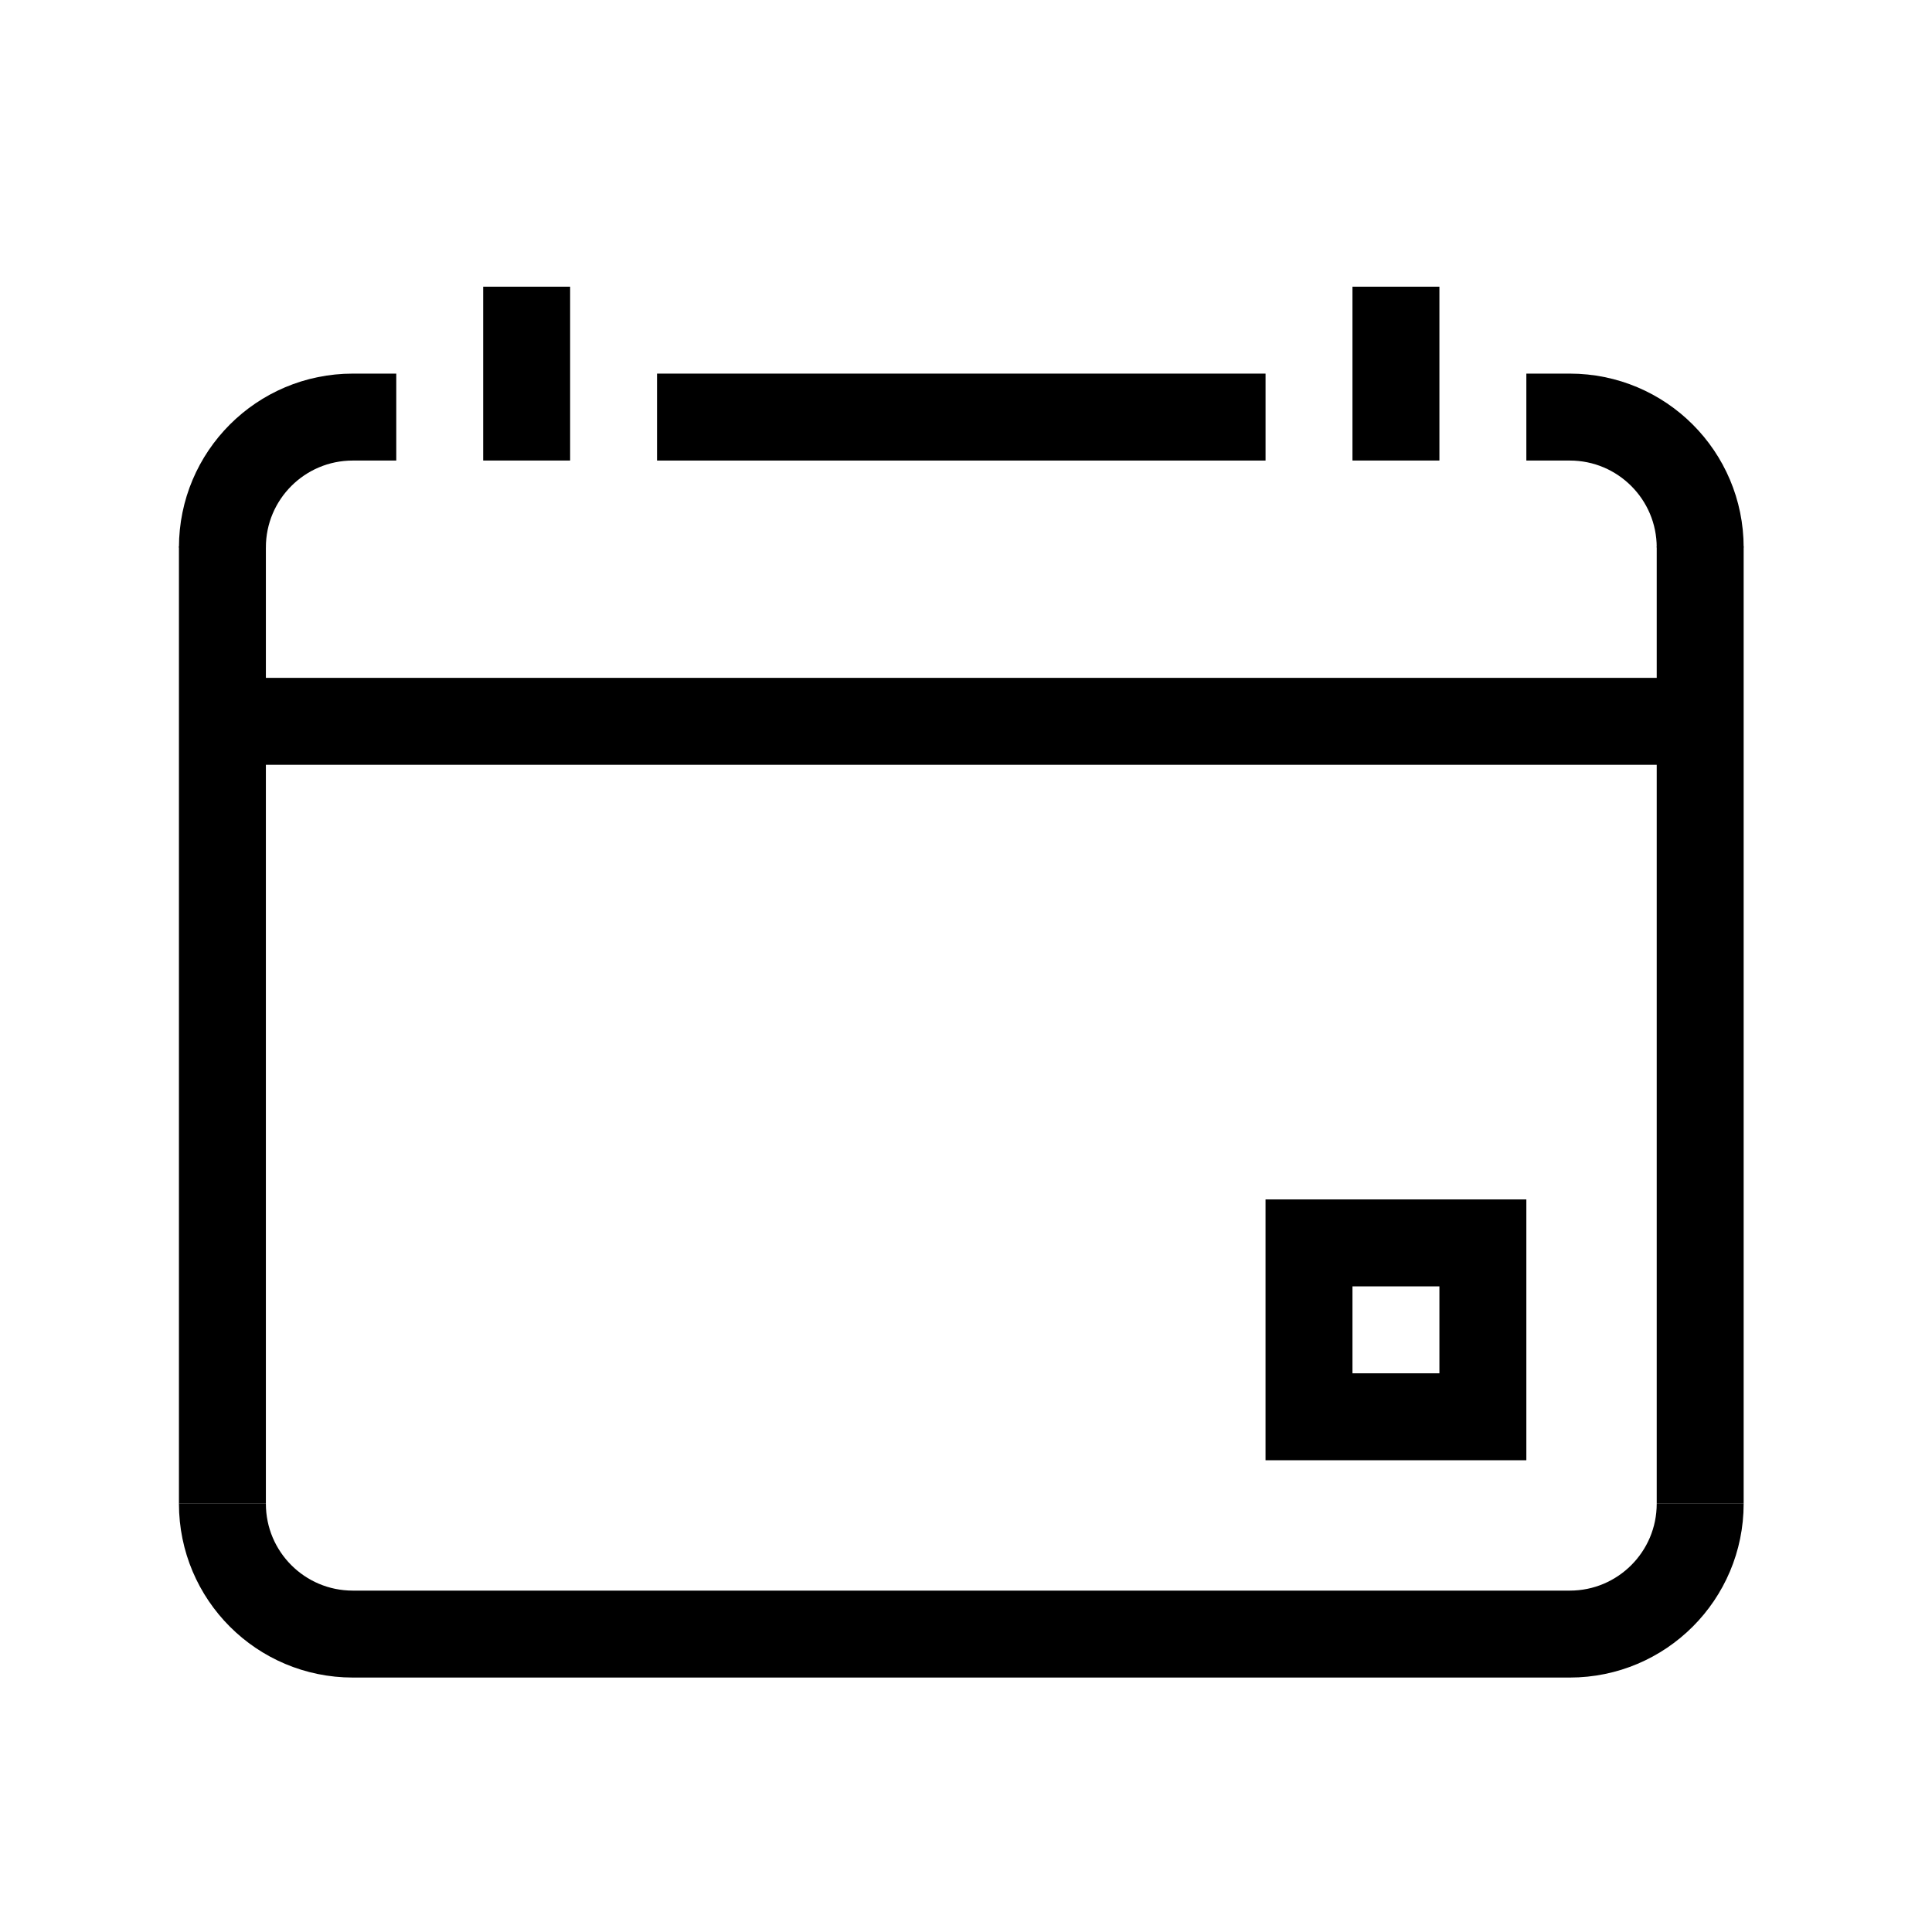 <?xml version="1.0" encoding="UTF-8"?> <svg xmlns="http://www.w3.org/2000/svg" width="84" height="84" viewBox="0 0 84 84" fill="none"> <path d="M9.67 23.803C9.67 20.672 12.207 18.134 15.339 18.134H17.229" stroke="black" stroke-width="3.78" stroke-miterlimit="10"></path> <path d="M73.921 23.803C73.921 20.672 71.384 18.134 68.252 18.134H66.363" stroke="black" stroke-width="3.78" stroke-miterlimit="10"></path> <path d="M9.67 65.378C9.67 68.51 12.207 71.047 15.339 71.047H19.389H64.203H68.253C71.383 71.047 73.921 68.51 73.921 65.378" stroke="black" stroke-width="3.78" stroke-miterlimit="10"></path> <path d="M73.921 65.378V23.764" stroke="black" stroke-width="3.78" stroke-miterlimit="10"></path> <path d="M9.67 23.764V65.378" stroke="black" stroke-width="3.78" stroke-miterlimit="10"></path> <path d="M28.567 18.134H55.024" stroke="black" stroke-width="3.78" stroke-miterlimit="10"></path> <path d="M9.67 31.362H73.921" stroke="black" stroke-width="3.78" stroke-miterlimit="10"></path> <path d="M22.898 20.023V12.465" stroke="black" stroke-width="3.78" stroke-miterlimit="10"></path> <path d="M60.693 20.023V12.465" stroke="black" stroke-width="3.78" stroke-miterlimit="10"></path> <path d="M56.913 54.039H64.473V61.599H56.913V54.039Z" stroke="black" stroke-width="3.78" stroke-miterlimit="10"></path> </svg> 